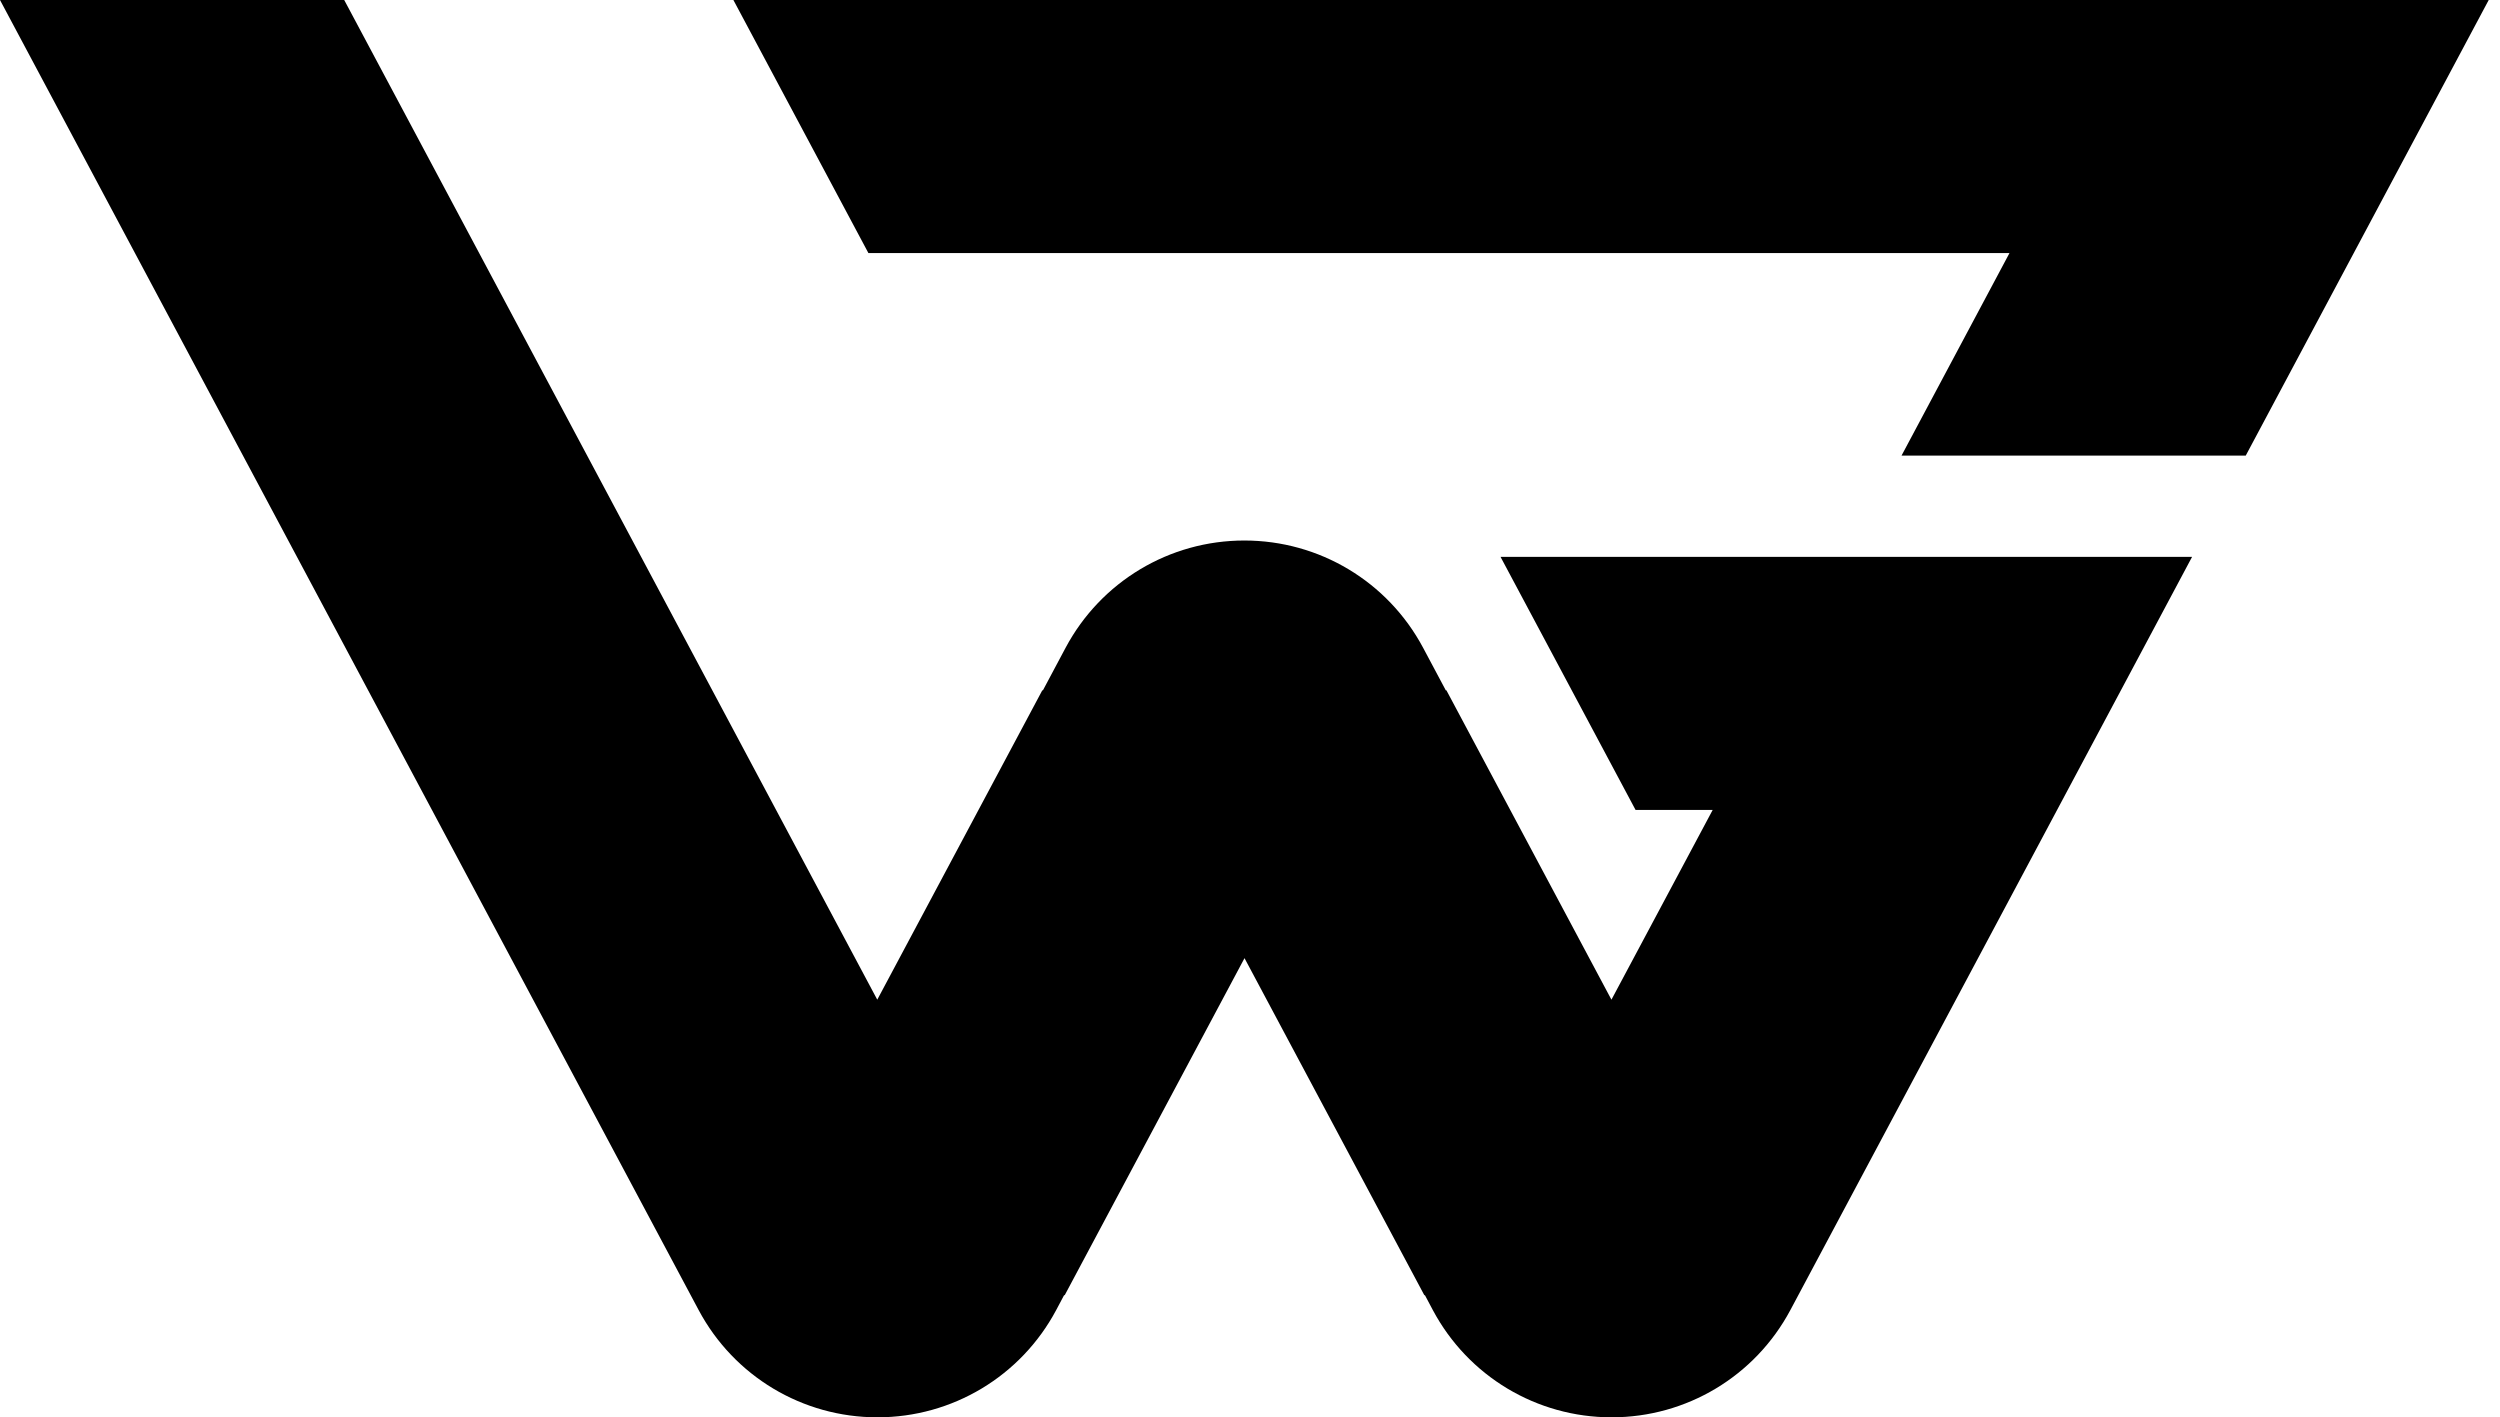 <svg xmlns="http://www.w3.org/2000/svg" version="1.1" xmlns:xlink="http://www.w3.org/1999/xlink" xmlns:svgjs="http://svgjs.dev/svgjs" width="127" height="72"><svg width="127" height="72" viewBox="0 0 127 72" fill="none" xmlns="http://www.w3.org/2000/svg">
<path d="M37.256 0L44.115 12.856H102.082L96.598 23.144H114.084L126.427 0H37.256Z" fill="#000"></path>
<path d="M76.227 28.288L83.086 41.144H87.005L81.861 50.784L73.478 35.068H73.446L72.292 32.903C70.499 29.544 67.022 27.458 63.213 27.458C59.405 27.458 55.928 29.544 54.134 32.903L52.981 35.068H52.949L44.565 50.784L17.486 0H0L35.494 66.556C37.288 69.914 40.765 72 44.573 72C48.382 72 51.859 69.914 53.652 66.556L54.055 65.797H54.087L63.221 48.674L72.356 65.797H72.387L72.79 66.556C74.584 69.914 78.061 72 81.869 72C85.678 72 89.154 69.914 90.948 66.556L111.358 28.288H76.227Z" fill="#000"></path>
</svg><style>@media (prefers-color-scheme: light) { :root { filter: none; } }
@media (prefers-color-scheme: dark) { :root { filter: none; } }
</style></svg>